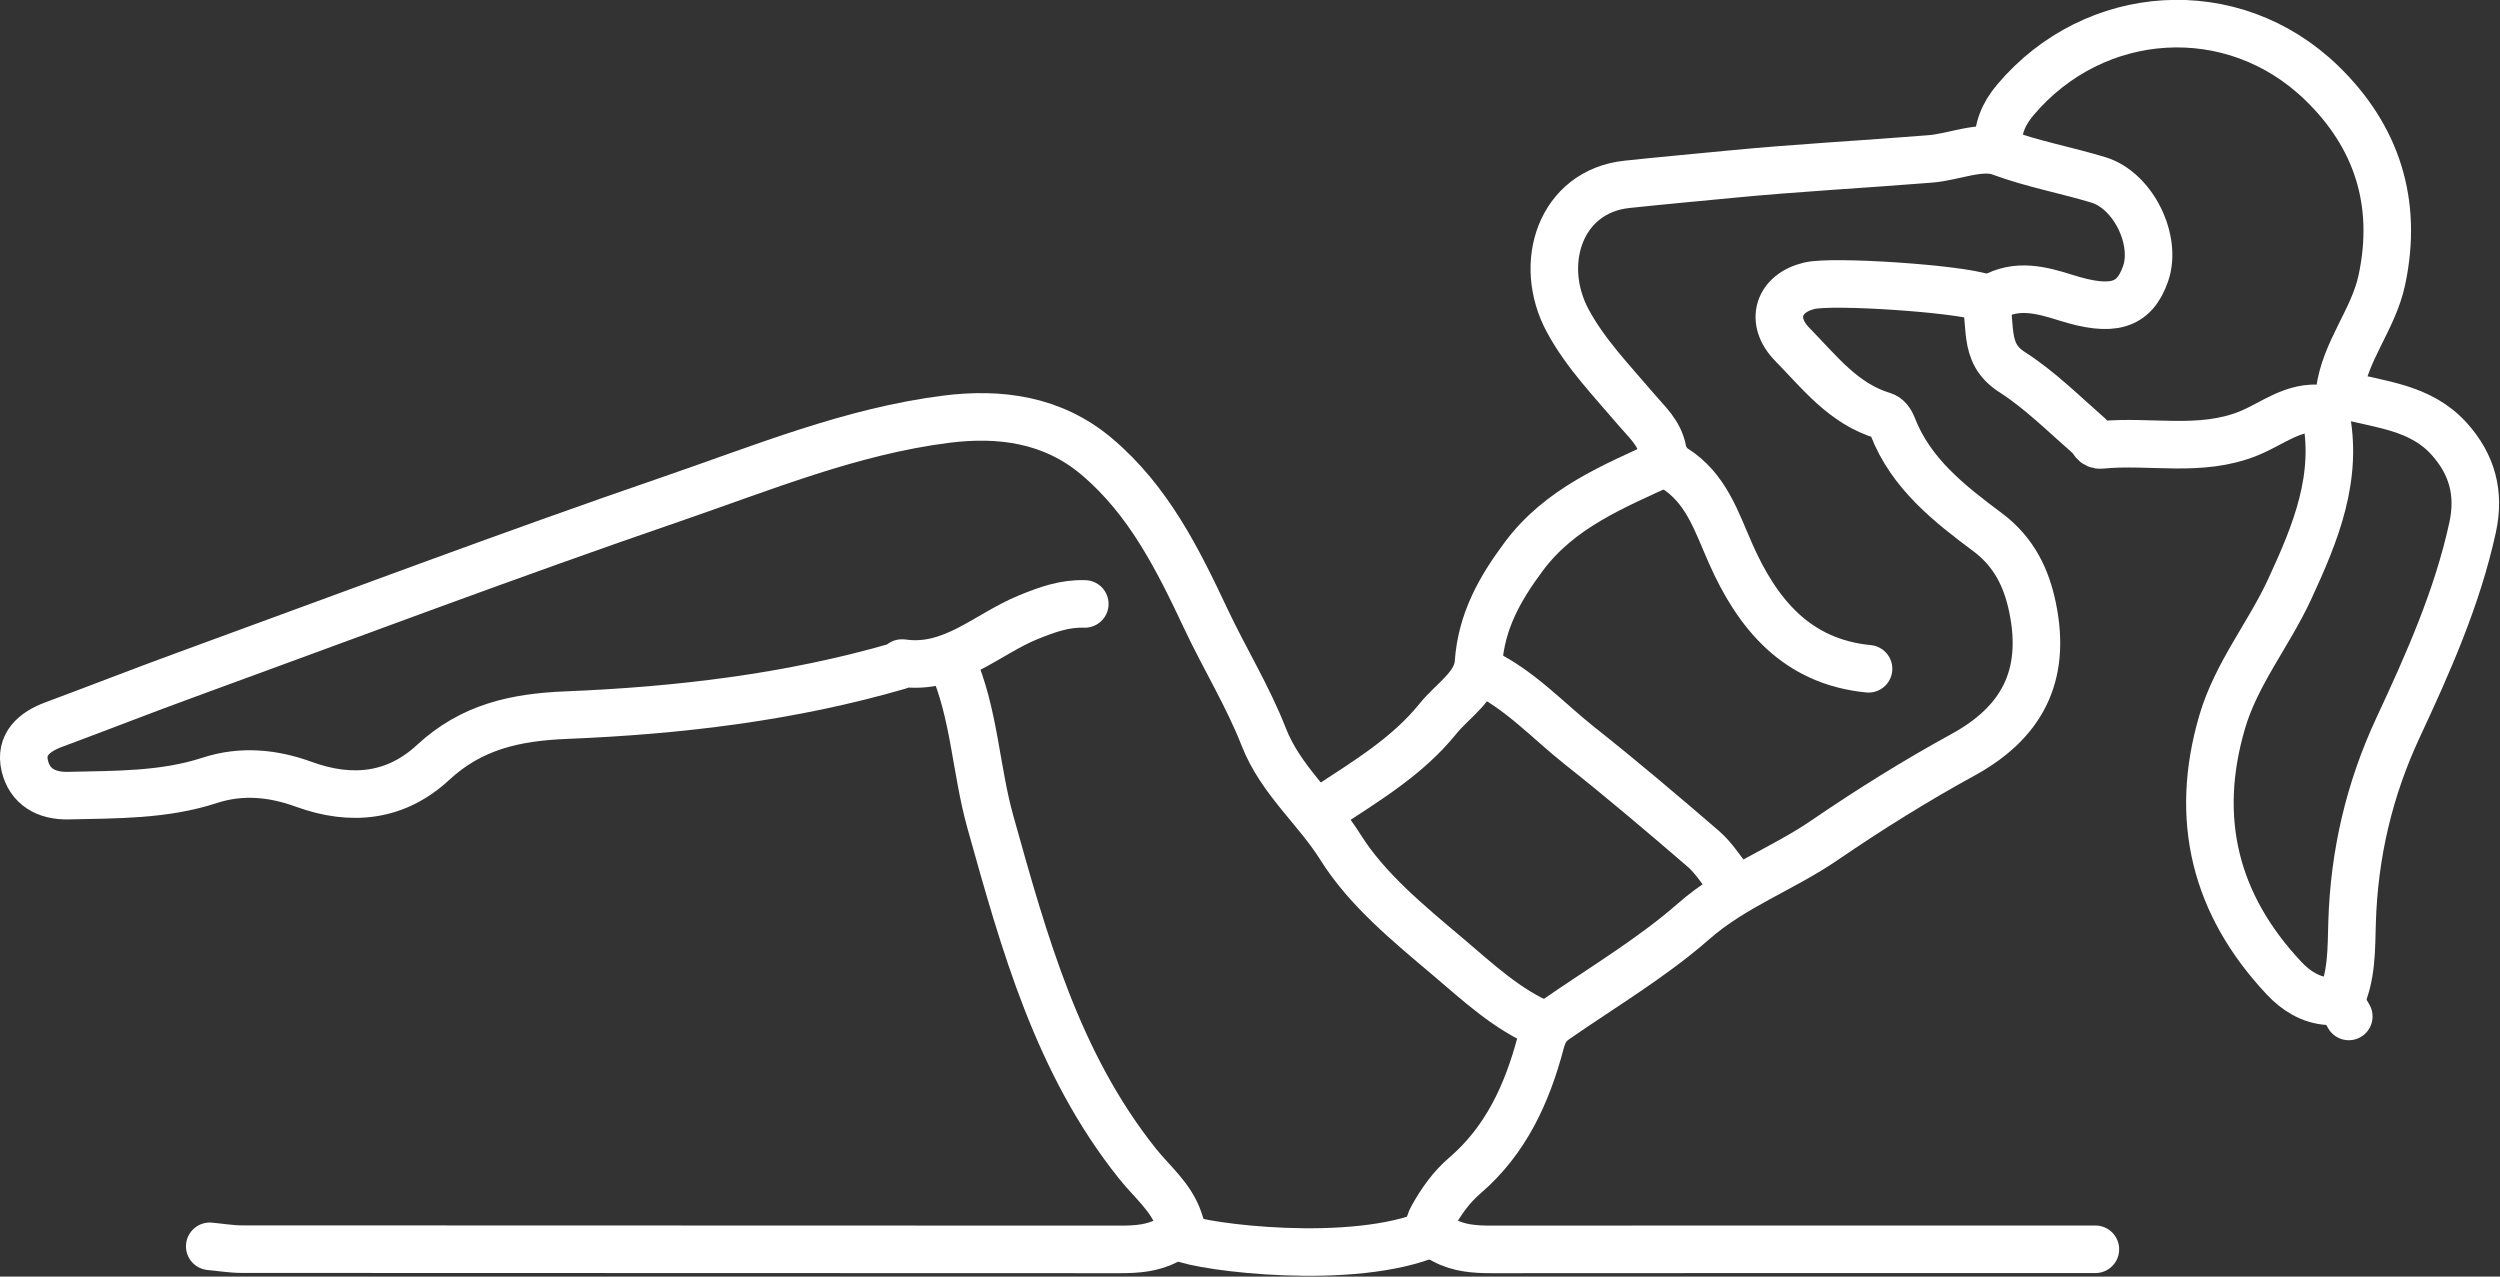 <svg width="705" height="360" viewBox="0 0 705 360" fill="none" xmlns="http://www.w3.org/2000/svg">
<rect x="0" y="0" width="705" height="360" fill="#333333" stroke="none"/>
<g clip-path="url(#clip0_755_160)">
<path d="M407.279 349.801C411.449 352.031 415.939 352.331 420.569 352.331C477.349 352.281 534.119 352.301 590.899 352.301" stroke="white" stroke-width="13.41" stroke-linecap="round" stroke-linejoin="round"/>
<path d="M469.601 130.441C454.911 137.201 439.841 143.281 429.661 156.981C422.961 165.991 417.761 175.151 416.931 186.911C416.471 193.471 409.611 197.571 405.531 202.641C396.961 213.281 385.291 220.241 374.051 227.641" stroke="white" stroke-width="13.41" stroke-linecap="round" stroke-linejoin="round"/>
<path d="M660.699 111.33C671.209 114.18 682.569 114.77 690.659 123.75C697.229 131.05 699.349 139.21 697.279 148.73C692.969 168.53 684.749 186.96 676.279 205.13C668.079 222.71 663.869 240.92 663.289 260.07C663.059 267.75 663.269 275.36 659.869 282.5" stroke="white" stroke-width="13.41" stroke-linecap="round" stroke-linejoin="round"/>
<path d="M655.709 116.32C659.649 134.39 652.979 150.38 645.689 166.15C639.819 178.86 630.659 189.94 626.659 203.57C618.629 230.94 624.589 255.06 644.089 275.83C647.459 279.43 651.619 282.04 656.549 282.35C659.799 282.55 661.089 284.32 662.359 286.64" stroke="white" stroke-width="13.41" stroke-linecap="round" stroke-linejoin="round"/>
<path d="M418.08 189.441C428.63 194.501 436.46 203.171 445.44 210.291C457.31 219.681 468.86 229.491 480.33 239.371C483.27 241.901 485.38 245.391 487.87 248.431" stroke="white" stroke-width="13.41" stroke-linecap="round" stroke-linejoin="round"/>
<path d="M268.52 186.941C274.82 201.251 275.14 216.991 279.29 231.821C288.81 265.831 298.16 299.871 320.83 328.221C324.91 333.321 330.24 337.571 332.43 344.001C333.02 345.731 334.13 348.211 330.84 348.961" stroke="white" stroke-width="13.41" stroke-linecap="round" stroke-linejoin="round"/>
<path d="M329.18 349.801C325.01 352.031 320.52 352.331 315.89 352.331C233.36 352.281 150.82 352.301 68.29 352.261C65.24 352.261 62.2 351.741 59.15 351.461" stroke="white" stroke-width="13.41" stroke-linecap="round" stroke-linejoin="round"/>
<path d="M561.82 83.91C568.74 79.89 575.73 81.79 582.58 83.95C595.66 88.09 601.82 86.37 605.03 77.26C608.41 67.68 601.53 53.67 591.72 50.72C582.58 47.96 573.21 46.26 564.12 42.9C558.54 40.84 551.04 44.27 544.37 44.81C525.55 46.33 506.68 47.31 487.89 49.14C478.19 50.09 468.45 50.95 458.76 51.99C440.17 53.98 433.29 74.2 442.16 90.56C447.22 99.89 454.59 107.43 461.36 115.42C464.41 119.02 467.98 122.03 468.89 127.09C469.21 128.89 470.61 131.03 472.15 132C481.18 137.68 484.03 147.07 488.04 156.12C495.56 173.11 506.59 186.62 526.93 188.6" stroke="white" stroke-width="13.41" stroke-linecap="round" stroke-linejoin="round"/>
<path d="M435.53 289.14C425 284.76 416.74 276.94 408.3 269.8C397.27 260.48 385.49 250.86 378 238.89C371.27 228.14 361.14 220.01 356.37 207.8C351.88 196.31 345.3 185.66 340.03 174.45C332.1 157.62 323.9 141.09 309.27 128.74C296.81 118.22 281.91 116.32 266.89 118.21C240.08 121.59 215 131.94 189.67 140.64C143.69 156.43 98.18 173.61 52.5 190.28C39.99 194.85 27.58 199.72 15.09 204.36C9.61 206.4 5.55 209.92 6.99 215.97C8.36 221.77 12.97 224.52 19.26 224.37C32.68 224.05 46.2 224.29 59.11 220.07C68.25 217.08 77.2 218.08 85.67 221.17C99.29 226.14 111.78 224.61 122.13 215.01C133.02 204.92 145.42 202.24 159.67 201.67C191.4 200.38 222.9 196.66 253.56 187.74C253.89 187.64 254.16 186.94 254.39 186.97C268.49 189.05 278.33 178.8 289.96 174.07C295.34 171.88 300.23 170.12 305.91 170.31" stroke="white" stroke-width="13.41" stroke-linecap="round" stroke-linejoin="round"/>
<path d="M405.619 348.961C402.349 347.801 402.669 345.501 403.989 343.161C406.419 338.821 409.259 334.781 413.089 331.501C424.669 321.581 430.679 308.321 434.459 294.051C435.289 290.891 436.409 289.121 438.839 287.441C451.899 278.371 465.769 270.191 477.659 259.761C488.859 249.951 502.619 245.101 514.559 236.921C527.169 228.291 540.199 220.171 553.599 212.831C569.799 203.951 577.289 190.961 573.159 171.211C571.509 163.301 568.169 155.781 560.429 150.021C549.799 142.101 538.859 133.531 533.779 120.381C533.099 118.611 532.159 117.571 531.049 117.231C519.839 113.871 513.029 104.871 505.409 97.1C498.899 90.46 501.489 82.63 510.299 80.57C516.979 79.01 552.309 81.4 559.319 83.891C560.859 87.341 560.609 91.061 561.119 94.671C561.699 98.77 563.049 102.141 567.439 104.951C575.309 110.001 582.079 116.791 589.179 122.991C590.259 123.931 590.439 125.671 592.559 125.461C606.389 124.101 620.529 127.741 634.149 122.211C640.859 119.491 646.739 114.281 654.899 115.261C657.139 115.531 659.459 112.911 659.769 110.451C661.229 98.99 669.299 90.18 671.689 78.93C676.359 56.98 670.149 38.35 654.709 23.39C629.579 -0.949 590.589 1.831 568.359 28.131C564.909 32.211 563.259 36.37 563.469 41.501" stroke="white" stroke-width="13.41" stroke-linecap="round" stroke-linejoin="round"/>
<path d="M333.1 348.96C338.98 351.71 381.49 357.24 403.69 347.75" stroke="white" stroke-width="13.41" stroke-linecap="round" stroke-linejoin="round"/>
</g>
<defs>
<clipPath id="clip0_755_160">
<rect width="704.75" height="359.78" fill="white"/>
</clipPath>
</defs>
</svg>
